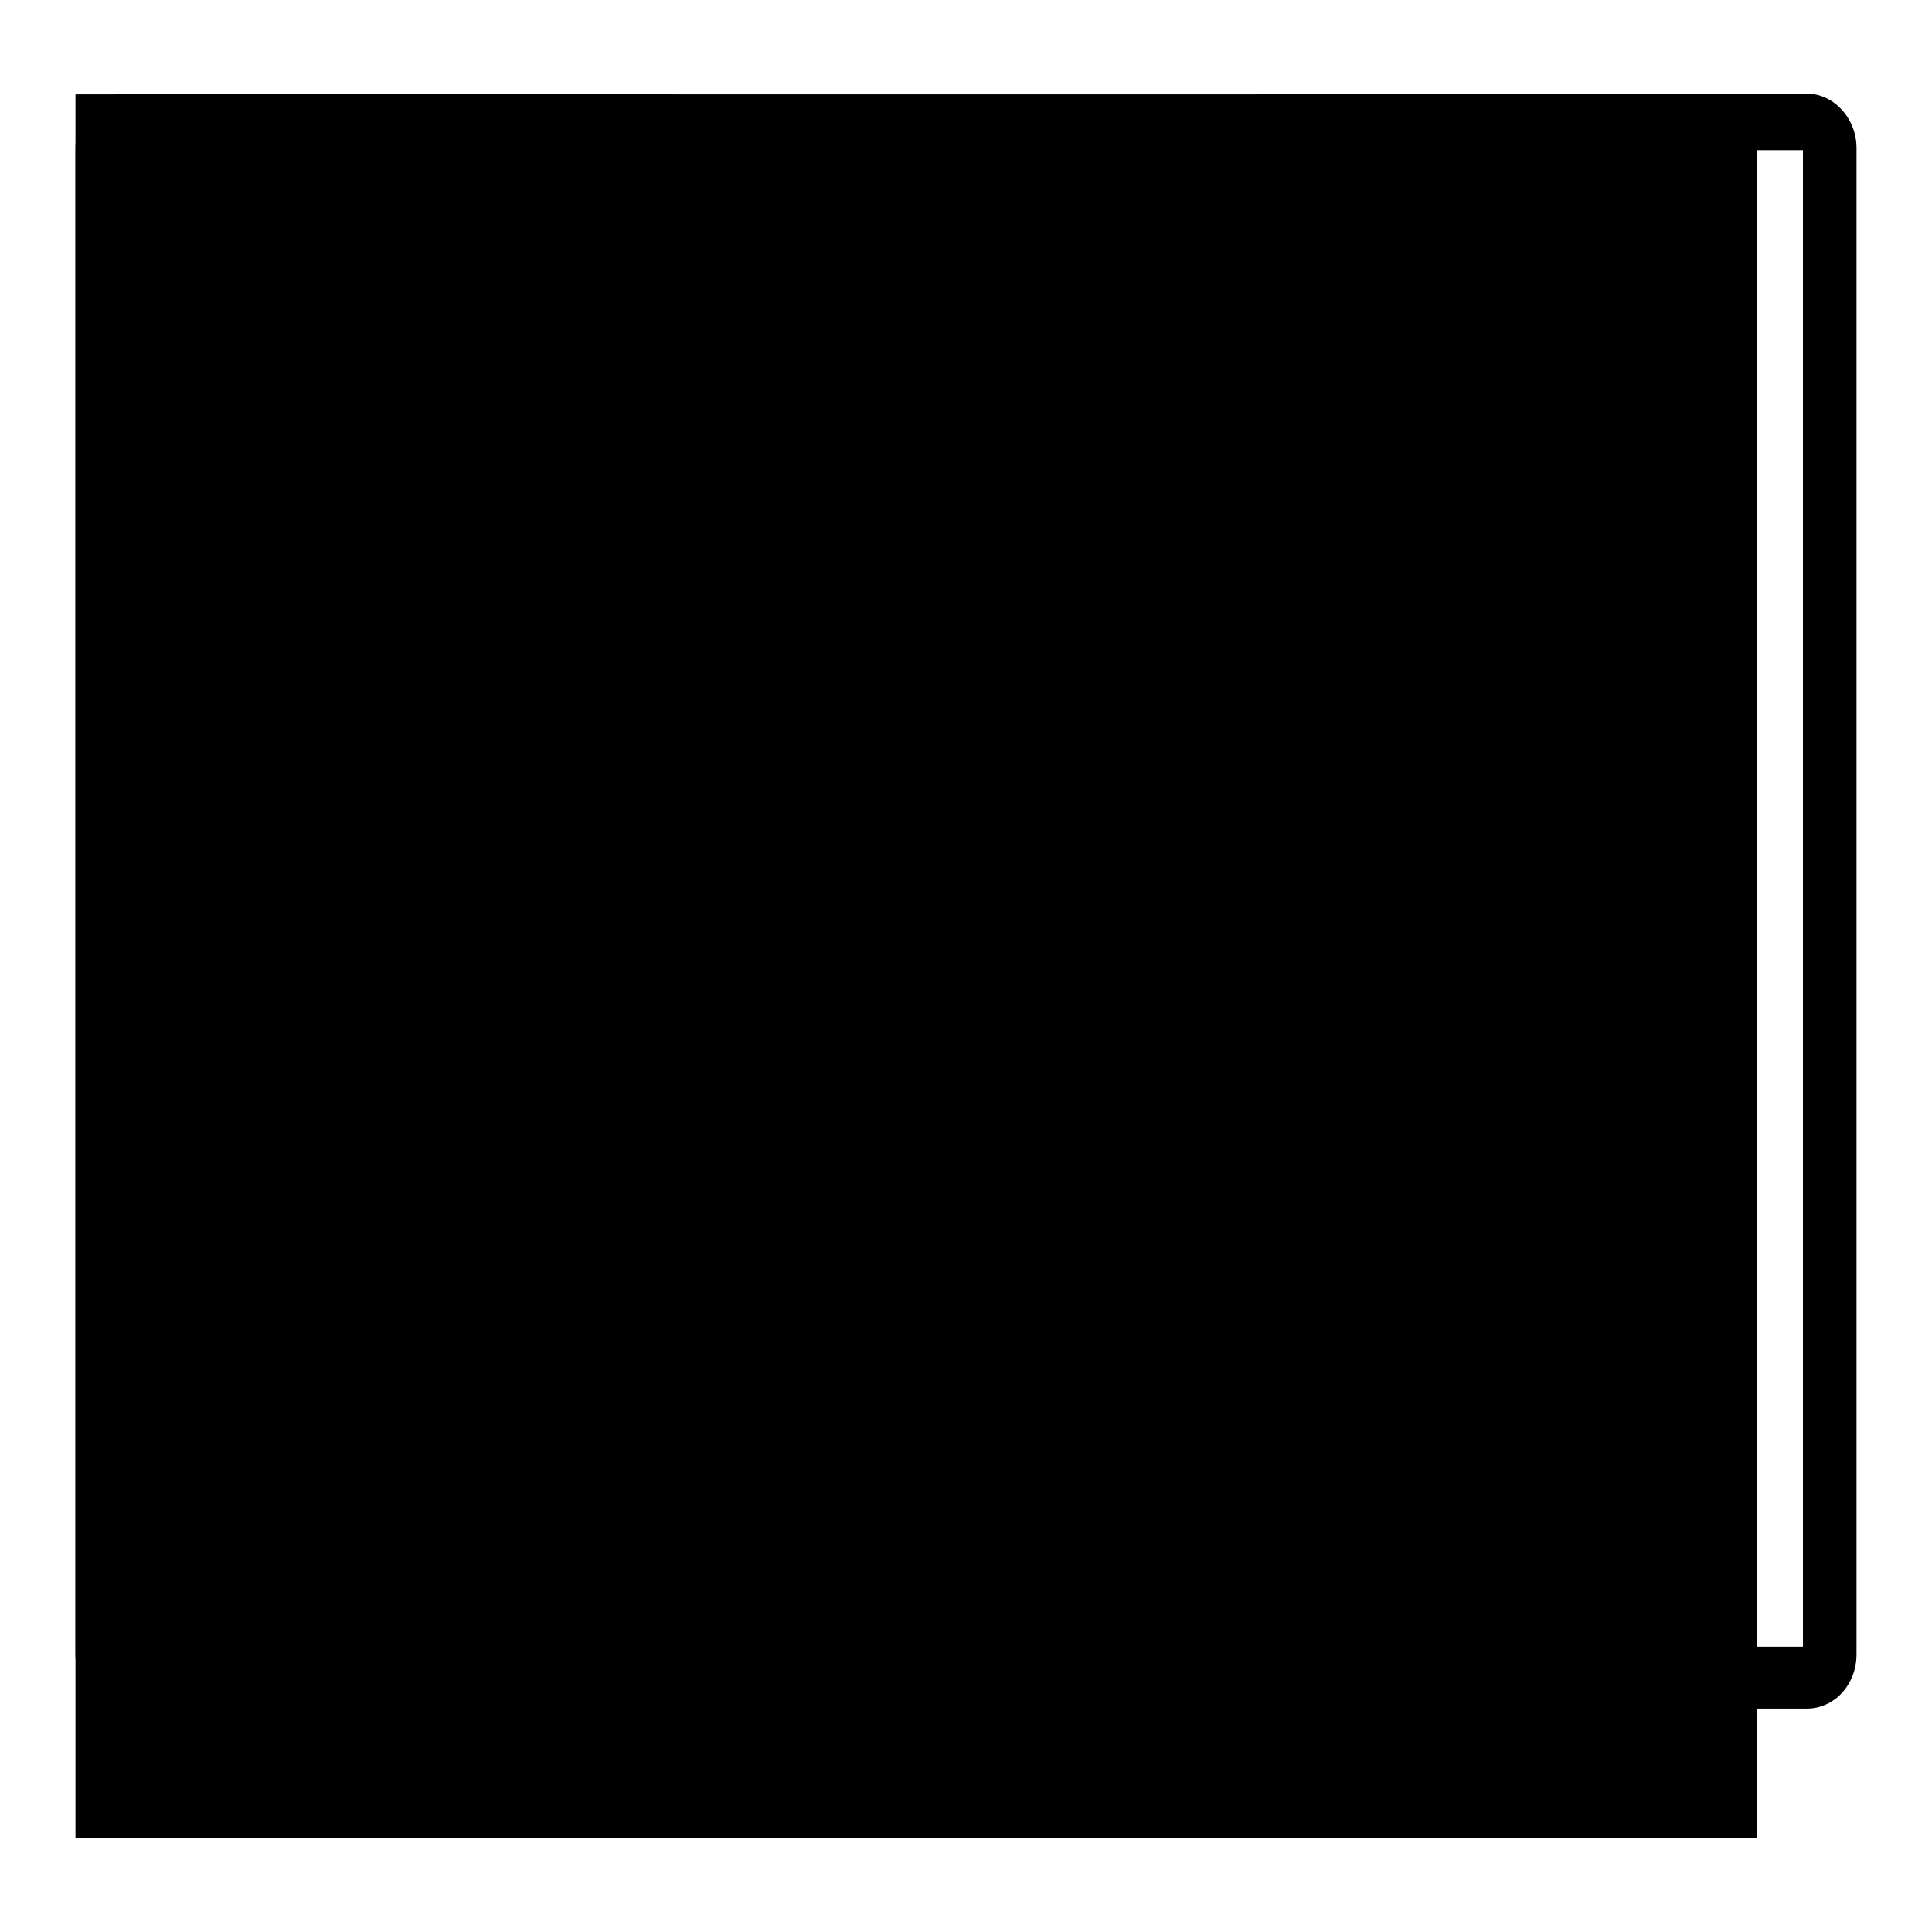 <?xml version="1.0" encoding="utf-8"?>
<!-- Svg Vector Icons : http://www.onlinewebfonts.com/icon -->
<!DOCTYPE svg PUBLIC "-//W3C//DTD SVG 1.1//EN" "http://www.w3.org/Graphics/SVG/1.1/DTD/svg11.dtd">
<svg version="1.1" xmlns="http://www.w3.org/2000/svg" xmlns:xlink="http://www.w3.org/1999/xlink" x="0px" y="0px" viewBox="0 0 256 256" enable-background="new 0 0 256 256" xml:space="preserve">
<g><g><path fill="#000000" d="M10,12.5h222.8v231.1H10V12.5z"/><path fill="#000000" d="M239.4,12.4h-69c-13.1,0-25.4,5.6-34.6,15.7c-3.2,3.5-5.6,7.4-7.8,11.5c-2.1-4.1-4.6-8.1-7.8-11.5C110.9,18,98.6,12.4,85.6,12.4h-69c-3.6,0-6.6,3.2-6.6,7.2v199.6c0,4,2.9,7.2,6.6,7.2h62.1c2.6,0,5.2,0.2,7.9,0.8c2.6,0.6,5.2,1.4,7.6,2.4l31.4,13.4c0.1,0,0.1,0,0.2,0c0.7,0.3,1.5,0.4,2.2,0.4c0.8,0,1.5-0.2,2.2-0.4c0,0,0.1,0,0.2,0l30.2-12.9c2.9-1.2,5.9-2.2,8.9-2.8c3-0.6,6.1-0.9,9.2-0.9h60.7c3.7,0,6.6-3.2,6.6-7.2V19.6C246,15.7,243,12.4,239.4,12.4L239.4,12.4z M90.2,219.3c-3.6-0.7-7.3-1.1-11-1.1H17V19.8h69.5c10.2,0,19.9,4.4,27.1,12.3c7.2,7.9,11.2,18.5,11.2,29.7v171l-24.1-10.2C97.3,221.1,93.7,220,90.2,219.3L90.2,219.3z M238.9,218.2h-60.7c-4.2,0-8.4,0.4-12.4,1.2c-4.1,0.9-8.2,2.1-12,3.8l-22.7,9.7v-171c0-11.2,4-21.8,11.2-29.7c7.2-7.9,16.9-12.3,27.1-12.3h69.5V218.2L238.9,218.2L238.9,218.2z"/></g></g>
</svg>